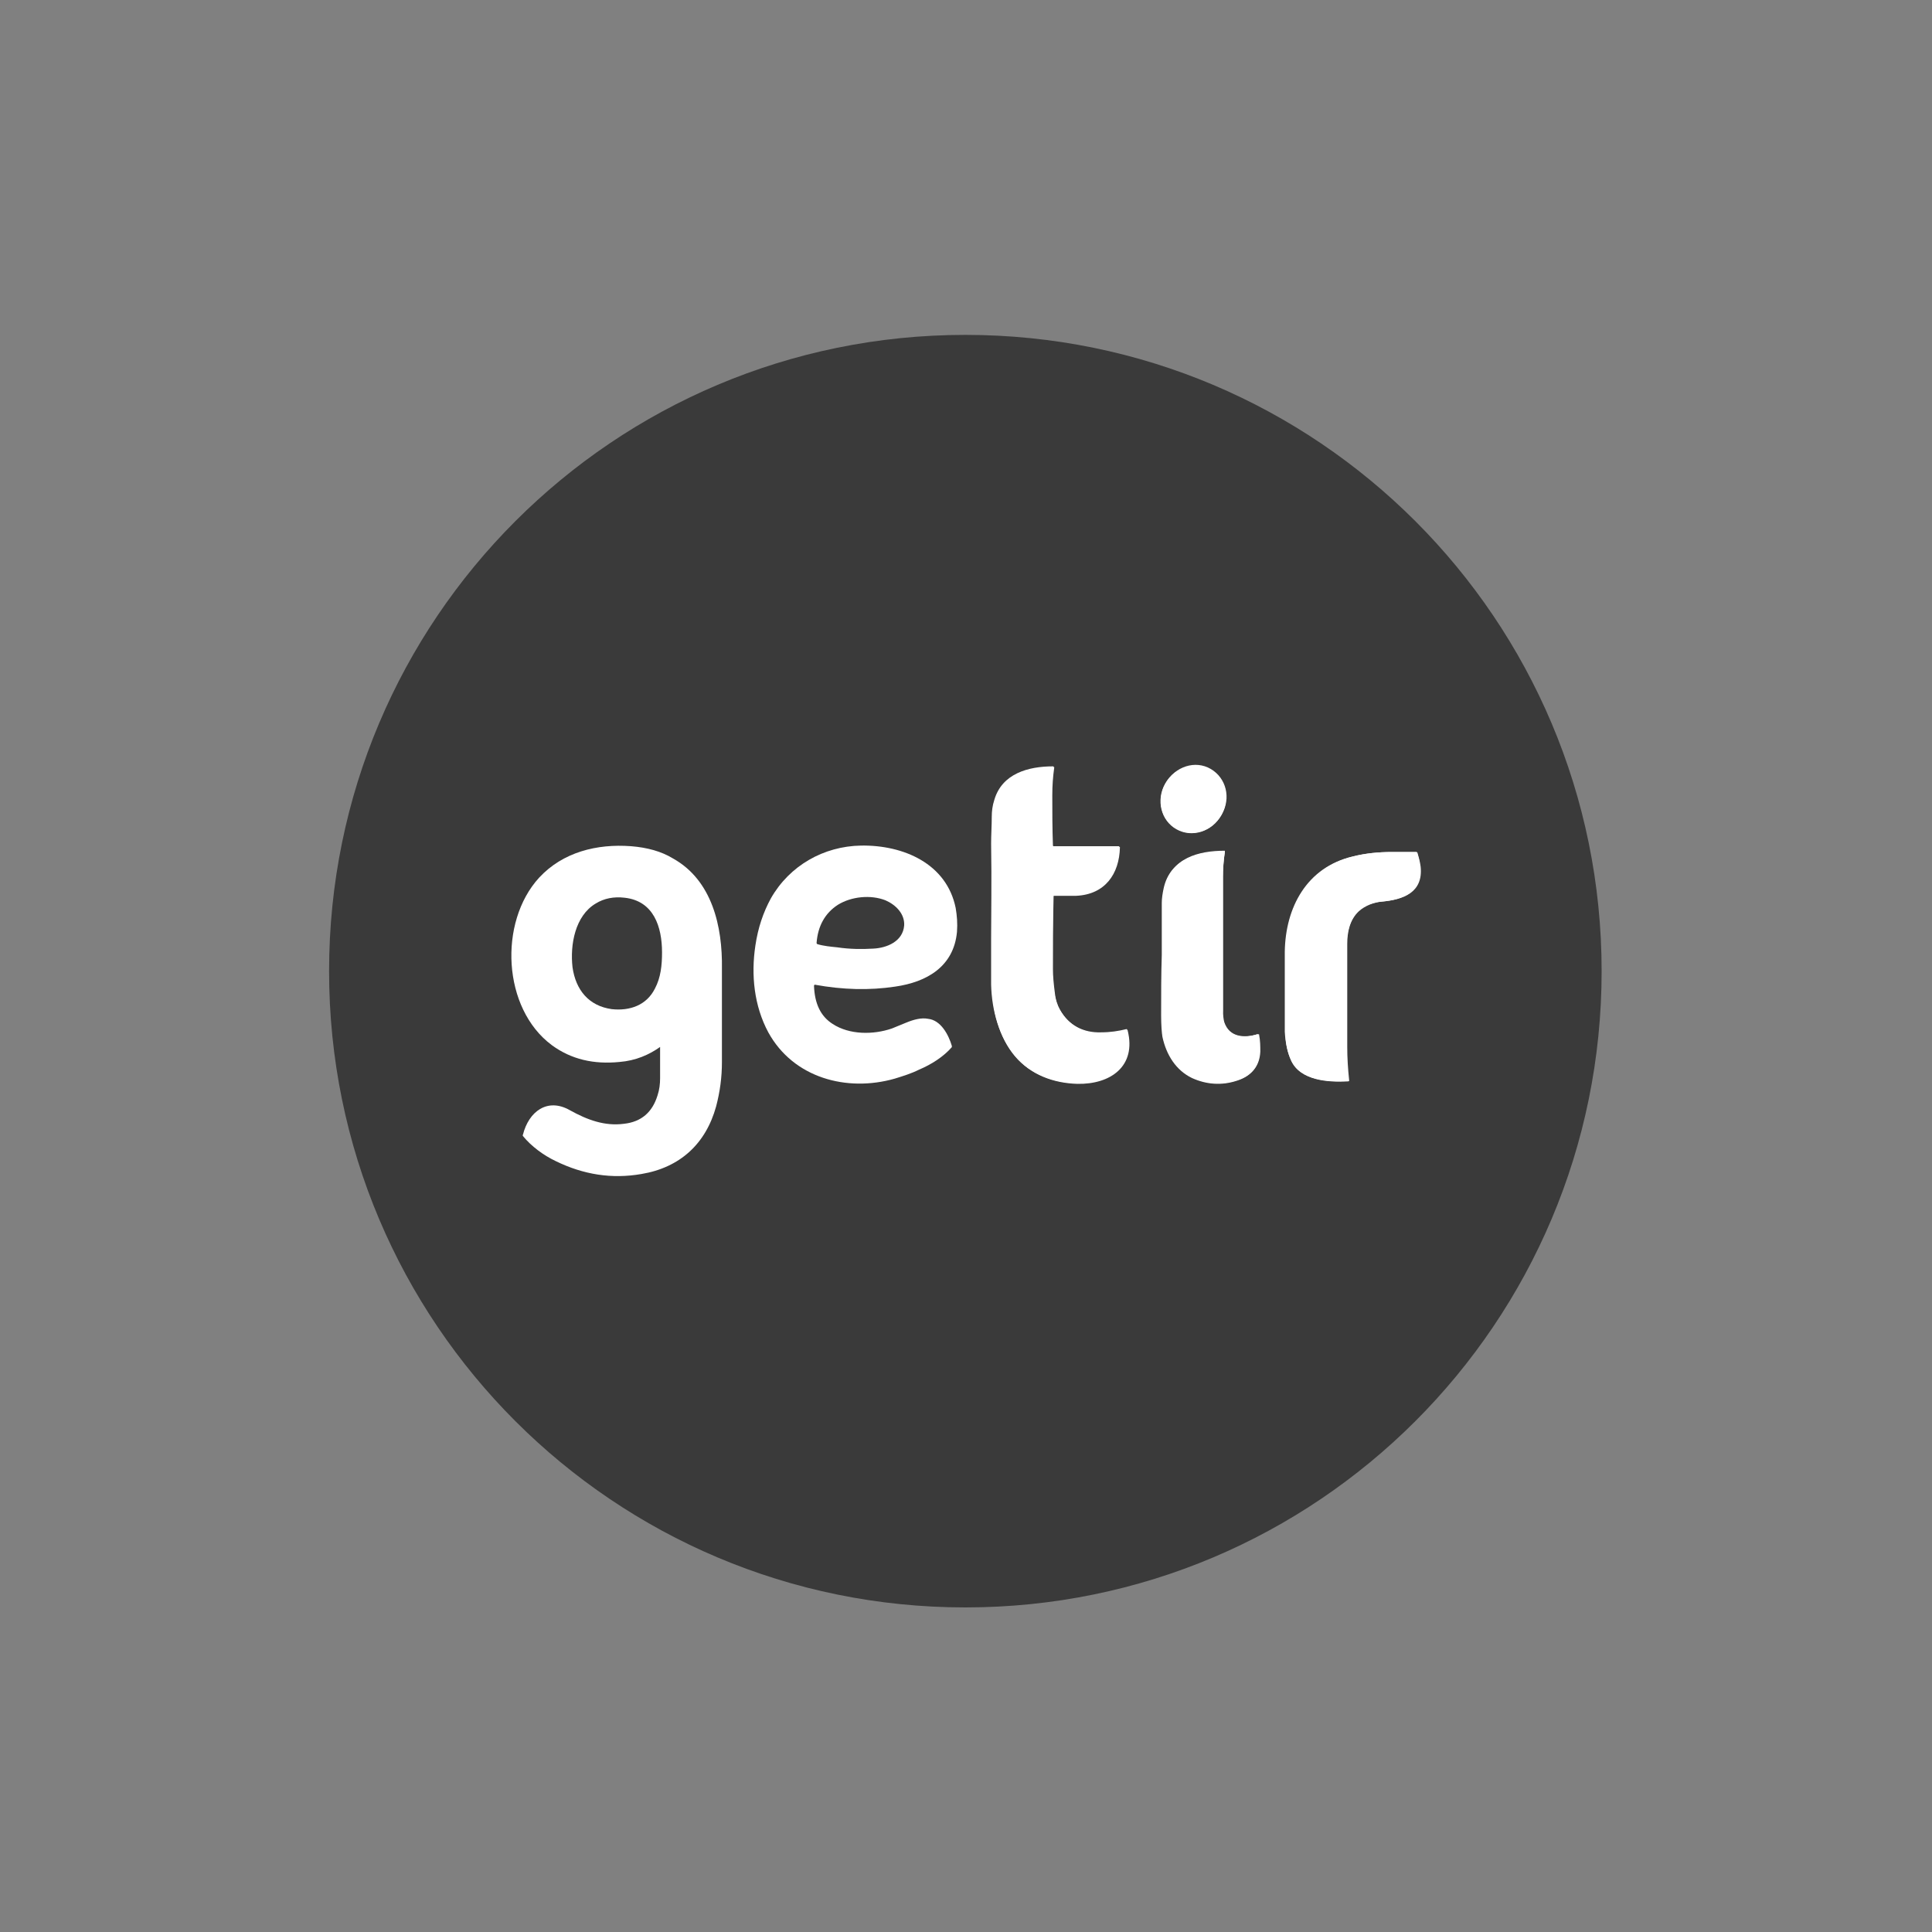 <?xml version="1.0" encoding="utf-8"?>
<!-- Generator: Adobe Illustrator 27.0.0, SVG Export Plug-In . SVG Version: 6.00 Build 0)  -->
<svg version="1.1" id="Layer_1" xmlns="http://www.w3.org/2000/svg" xmlns:xlink="http://www.w3.org/1999/xlink" x="0px" y="0px"
	 viewBox="0 0 300 300" style="enable-background:new 0 0 300 300;" xml:space="preserve">
<rect x="0" y="0" width="300" height="300" fill="#808080" stroke="none"/>
<style type="text/css">
	.st0{fill:#3A3A3A;}
	.st1{fill:#FFFFFF;}
</style>
<path class="st0" d="M248.7,150.8c0,54.6-44.2,98.8-98.8,98.8l0,0c-54.6,0-98.8-44.2-98.8-98.8c0,0,0,0,0,0
	c0-54.6,44.2-98.8,98.8-98.8c0,0,0,0,0,0C204.5,52,248.7,96.2,248.7,150.8z"/>
<g>
	<path vector-effect="non-scaling-stroke" class="st1" d="M182.7,128.7c2.4,1.4,5.5,0.4,7-2.2s0.7-5.7-1.7-7.1c0,0,0,0,0,0
		c-2.4-1.4-5.5-0.4-7,2.2c0,0,0,0,0,0C179.5,124.2,180.3,127.4,182.7,128.7C182.7,128.7,182.7,128.7,182.7,128.7"/>
	<path vector-effect="non-scaling-stroke" class="st1" d="M163.5,131.3c-0.1-2.7-0.1-5.3-0.1-7.8c0-1.5,0.1-2.9,0.3-4.3
		c0-0.1,0-0.1-0.1-0.1c-3.8,0-7.9,1.1-9.1,5.2c-0.3,1-0.4,1.8-0.4,2.6c0,1.4-0.1,2.8-0.1,4.2c0,6,0,10.9,0,14.7c0,2.5,0,4.9,0,7.2
		c0.1,3.9,1.1,8.1,3.7,11.1c2.4,2.8,5.9,4.1,9.6,4.2c5.1,0.1,9.2-2.7,7.8-8.3c0-0.1-0.1-0.1-0.1-0.1c-1.3,0.3-2.6,0.5-3.9,0.5
		c-2.8,0.1-5.1-1.1-6.5-3.6c-0.4-0.7-0.7-1.6-0.8-2.6c-0.2-1.5-0.3-2.7-0.3-3.7c0-3.6,0-7.4,0.1-11.3c0-0.1,0-0.1,0.1-0.1
		c0,0,0,0,0,0c1.1,0,2.3,0,3.4,0c4.5-0.2,6.7-3.4,6.8-7.5c0-0.1,0-0.1-0.1-0.1c0,0,0,0,0,0h-10.1
		C163.5,131.4,163.5,131.4,163.5,131.3"/>
	<path vector-effect="non-scaling-stroke" class="st1" d="M195.3,160.6c-2.1,0.6-4.4,0.5-5.2-1.9c-0.1-0.4-0.2-1-0.2-1.9
		c0-7.5,0-14.4,0-20.7c0-1.3,0.1-2.6,0.3-3.9c0,0,0-0.1,0-0.1c0,0,0,0,0,0c-4.1,0-8.3,1.1-9.4,5.7c-0.2,0.9-0.3,1.6-0.3,2.3
		c0,2.6,0,5.1,0,7.6c0,0.2,0,0.3,0,0.5c0,2.9-0.1,6-0.1,9.4c0,1.6,0.1,2.7,0.2,3.3c0.6,2.8,2,5.2,4.6,6.4c2.3,1.1,4.6,1.2,7,0.4
		c2.2-0.7,3.4-2.2,3.5-4.4c0-0.8,0-1.7-0.2-2.7C195.4,160.6,195.4,160.6,195.3,160.6"/>
	<path vector-effect="non-scaling-stroke" class="st1" d="M200.5,164.7c1.5,3.1,5.7,3.4,8.8,3.2c0,0,0.1,0,0.1-0.1c0,0,0,0,0,0
		c-0.2-1.9-0.3-3.7-0.3-5.2c0-5.2,0-10.5,0-16c0-1.8,0.5-3.8,1.8-5.1c0.9-0.9,2.3-1.4,3.6-1.5c3.3-0.3,6.4-1.4,6-5.4
		c-0.1-0.8-0.2-1.6-0.5-2.2c0-0.1-0.1-0.1-0.2-0.1c-1.2,0-2.5,0-3.7,0c-2.1,0-4.1,0.2-6.1,0.7c-7.1,1.7-10.4,7.9-10.5,14.8
		c0,4.1,0,8.3,0,12.4C199.6,161.9,199.9,163.4,200.5,164.7"/>
</g>
<ellipse transform="matrix(0.491 -0.871 0.871 0.491 -13.798 224.614)" class="st1" cx="185.3" cy="124.1" rx="5.3" ry="5"/>
<path class="st1" d="M163.6,131.4h10.1c0.1,0,0.1,0.1,0.1,0.1c0,0,0,0,0,0c-0.1,4.2-2.3,7.3-6.8,7.5c-1.1,0-2.3,0.1-3.4,0
	c-0.1,0-0.1,0-0.1,0.1c0,0,0,0,0,0c0,3.9-0.1,7.7-0.1,11.3c0,1,0.1,2.2,0.3,3.7c0.2,1.1,0.4,1.9,0.8,2.6c1.4,2.5,3.7,3.7,6.5,3.6
	c1.4,0,2.7-0.2,3.9-0.5c0.1,0,0.1,0,0.1,0.1c1.4,5.6-2.7,8.4-7.8,8.3c-3.8-0.1-7.2-1.4-9.6-4.2c-2.5-3-3.6-7.2-3.7-11.1
	c0-2.3,0-4.6,0-7.2c0-3.8,0.1-8.7,0-14.7c0-1.4,0.1-2.8,0.1-4.2c0-0.8,0.1-1.7,0.4-2.6c1.2-4.1,5.3-5.2,9.1-5.2c0.1,0,0.1,0,0.1,0.1
	c-0.2,1.3-0.3,2.7-0.3,4.3c0,2.5,0,5.1,0.1,7.8C163.5,131.4,163.5,131.4,163.6,131.4z"/>
<path class="st1" d="M102.6,162.5c-1.8,1.3-3.9,2.2-6.4,2.4c-4,0.4-7.5-0.4-10.5-2.6c-7.7-5.7-8.3-19.1-2-26c3.7-4,9-5.3,14.3-4.9
	c2.5,0.2,4.7,0.8,6.5,1.9c6.1,3.4,7.7,10.6,7.6,17.1c0,5.1,0,9.9,0,14.5c0,2.4-0.3,4.6-0.9,6.9c-1.6,5.8-5.6,9.5-11.6,10.5
	c-4.6,0.8-9,0.1-13.3-2c-1.9-0.9-3.8-2.3-5.1-3.9c0-0.1-0.1-0.1,0-0.2c0.9-3.6,3.8-5.8,7.3-3.8c2.7,1.5,5.4,2.5,8.4,2.1
	c2.7-0.3,4.4-1.8,5.2-4.4c0.3-0.9,0.4-1.8,0.4-2.7c0-1.6,0-3.3,0-5.1C102.7,162.5,102.7,162.4,102.6,162.5z M95,156.7
	c2.8,0.3,5.4-0.6,6.7-3.2c0.9-1.7,1.1-3.6,1.1-5.6c0-4-1.3-8-5.8-8.5c-1.7-0.2-3.2,0.1-4.5,0.9c-3.2,1.9-4,6.4-3.6,9.9
	C89.4,153.7,91.4,156.2,95,156.7z"/>
<path class="st1" d="M126.4,153.1c0.1,2.7,1,4.7,2.9,5.9c2.6,1.7,6.3,1.7,9.2,0.7c0.7-0.3,1.5-0.6,2.2-0.9c1.2-0.5,2.4-0.8,3.4-0.6
	c2,0.2,3.2,2.5,3.7,4.2c0,0.1,0,0.2,0,0.2c-1.3,1.5-3.2,2.7-5.1,3.5c-1.2,0.6-2.5,1-3.8,1.4c-7.4,2.1-15.7-0.1-19.6-7.2
	c-2.2-4.1-2.7-8.9-2-13.5c0.4-2.7,1.2-5.1,2.4-7.3c2.9-5.1,8.2-8.1,14-8.2c6.6-0.1,13.3,2.8,14.7,9.7c0.2,1.2,0.3,2.4,0.2,3.7
	c-0.5,5.4-4.7,7.8-9.6,8.5c-4,0.6-8.1,0.5-12.5-0.3C126.4,153,126.4,153,126.4,153.1z M135.6,147.3c2.1-0.1,4.6-1.1,4.8-3.6
	c0.1-1.8-1.3-3.2-2.9-3.9c-2.3-0.9-5.3-0.6-7.4,0.7c-2,1.3-3.1,3.3-3.3,5.9c0,0.1,0,0.1,0.1,0.2c1,0.3,2.1,0.4,3.1,0.5
	C132,147.4,133.9,147.4,135.6,147.3z"/>
<path class="st1" d="M190,158.7c0.8,2.4,3.1,2.6,5.2,1.9c0.1,0,0.1,0,0.2,0.1c0.2,1,0.2,1.9,0.2,2.7c-0.1,2.2-1.3,3.7-3.5,4.4
	c-2.4,0.8-4.8,0.6-7-0.4c-2.5-1.2-4-3.6-4.6-6.4c-0.1-0.6-0.2-1.8-0.2-3.3c0-3.3,0-6.4,0.1-9.4c0-0.2,0-0.3,0-0.5c0-2.5,0-5,0-7.6
	c0-0.6,0.1-1.4,0.3-2.3c1-4.5,5.3-5.7,9.4-5.7c0,0,0.1,0,0.1,0.1c0,0,0,0,0,0c-0.2,1.3-0.3,2.6-0.3,3.9c0,6.3,0,13.2,0,20.7
	C189.8,157.7,189.9,158.3,190,158.7z"/>
<path class="st1" d="M200.5,164.7c-0.6-1.3-0.9-2.7-0.9-4.5c0-4.2,0-8.3,0-12.4c0.1-6.9,3.4-13.1,10.5-14.8c1.9-0.5,4-0.7,6.1-0.7
	c1.3,0,2.5,0,3.7,0c0.1,0,0.1,0,0.2,0.1c0.2,0.7,0.4,1.4,0.5,2.2c0.4,4-2.7,5.1-6,5.4c-1.2,0.1-2.6,0.6-3.6,1.5
	c-1.4,1.3-1.8,3.2-1.8,5.1c0,5.5,0,10.8,0,16c0,1.6,0.1,3.3,0.3,5.2c0,0,0,0.1-0.1,0.1c0,0,0,0,0,0
	C206.2,168,201.9,167.8,200.5,164.7z"/>
</svg>
